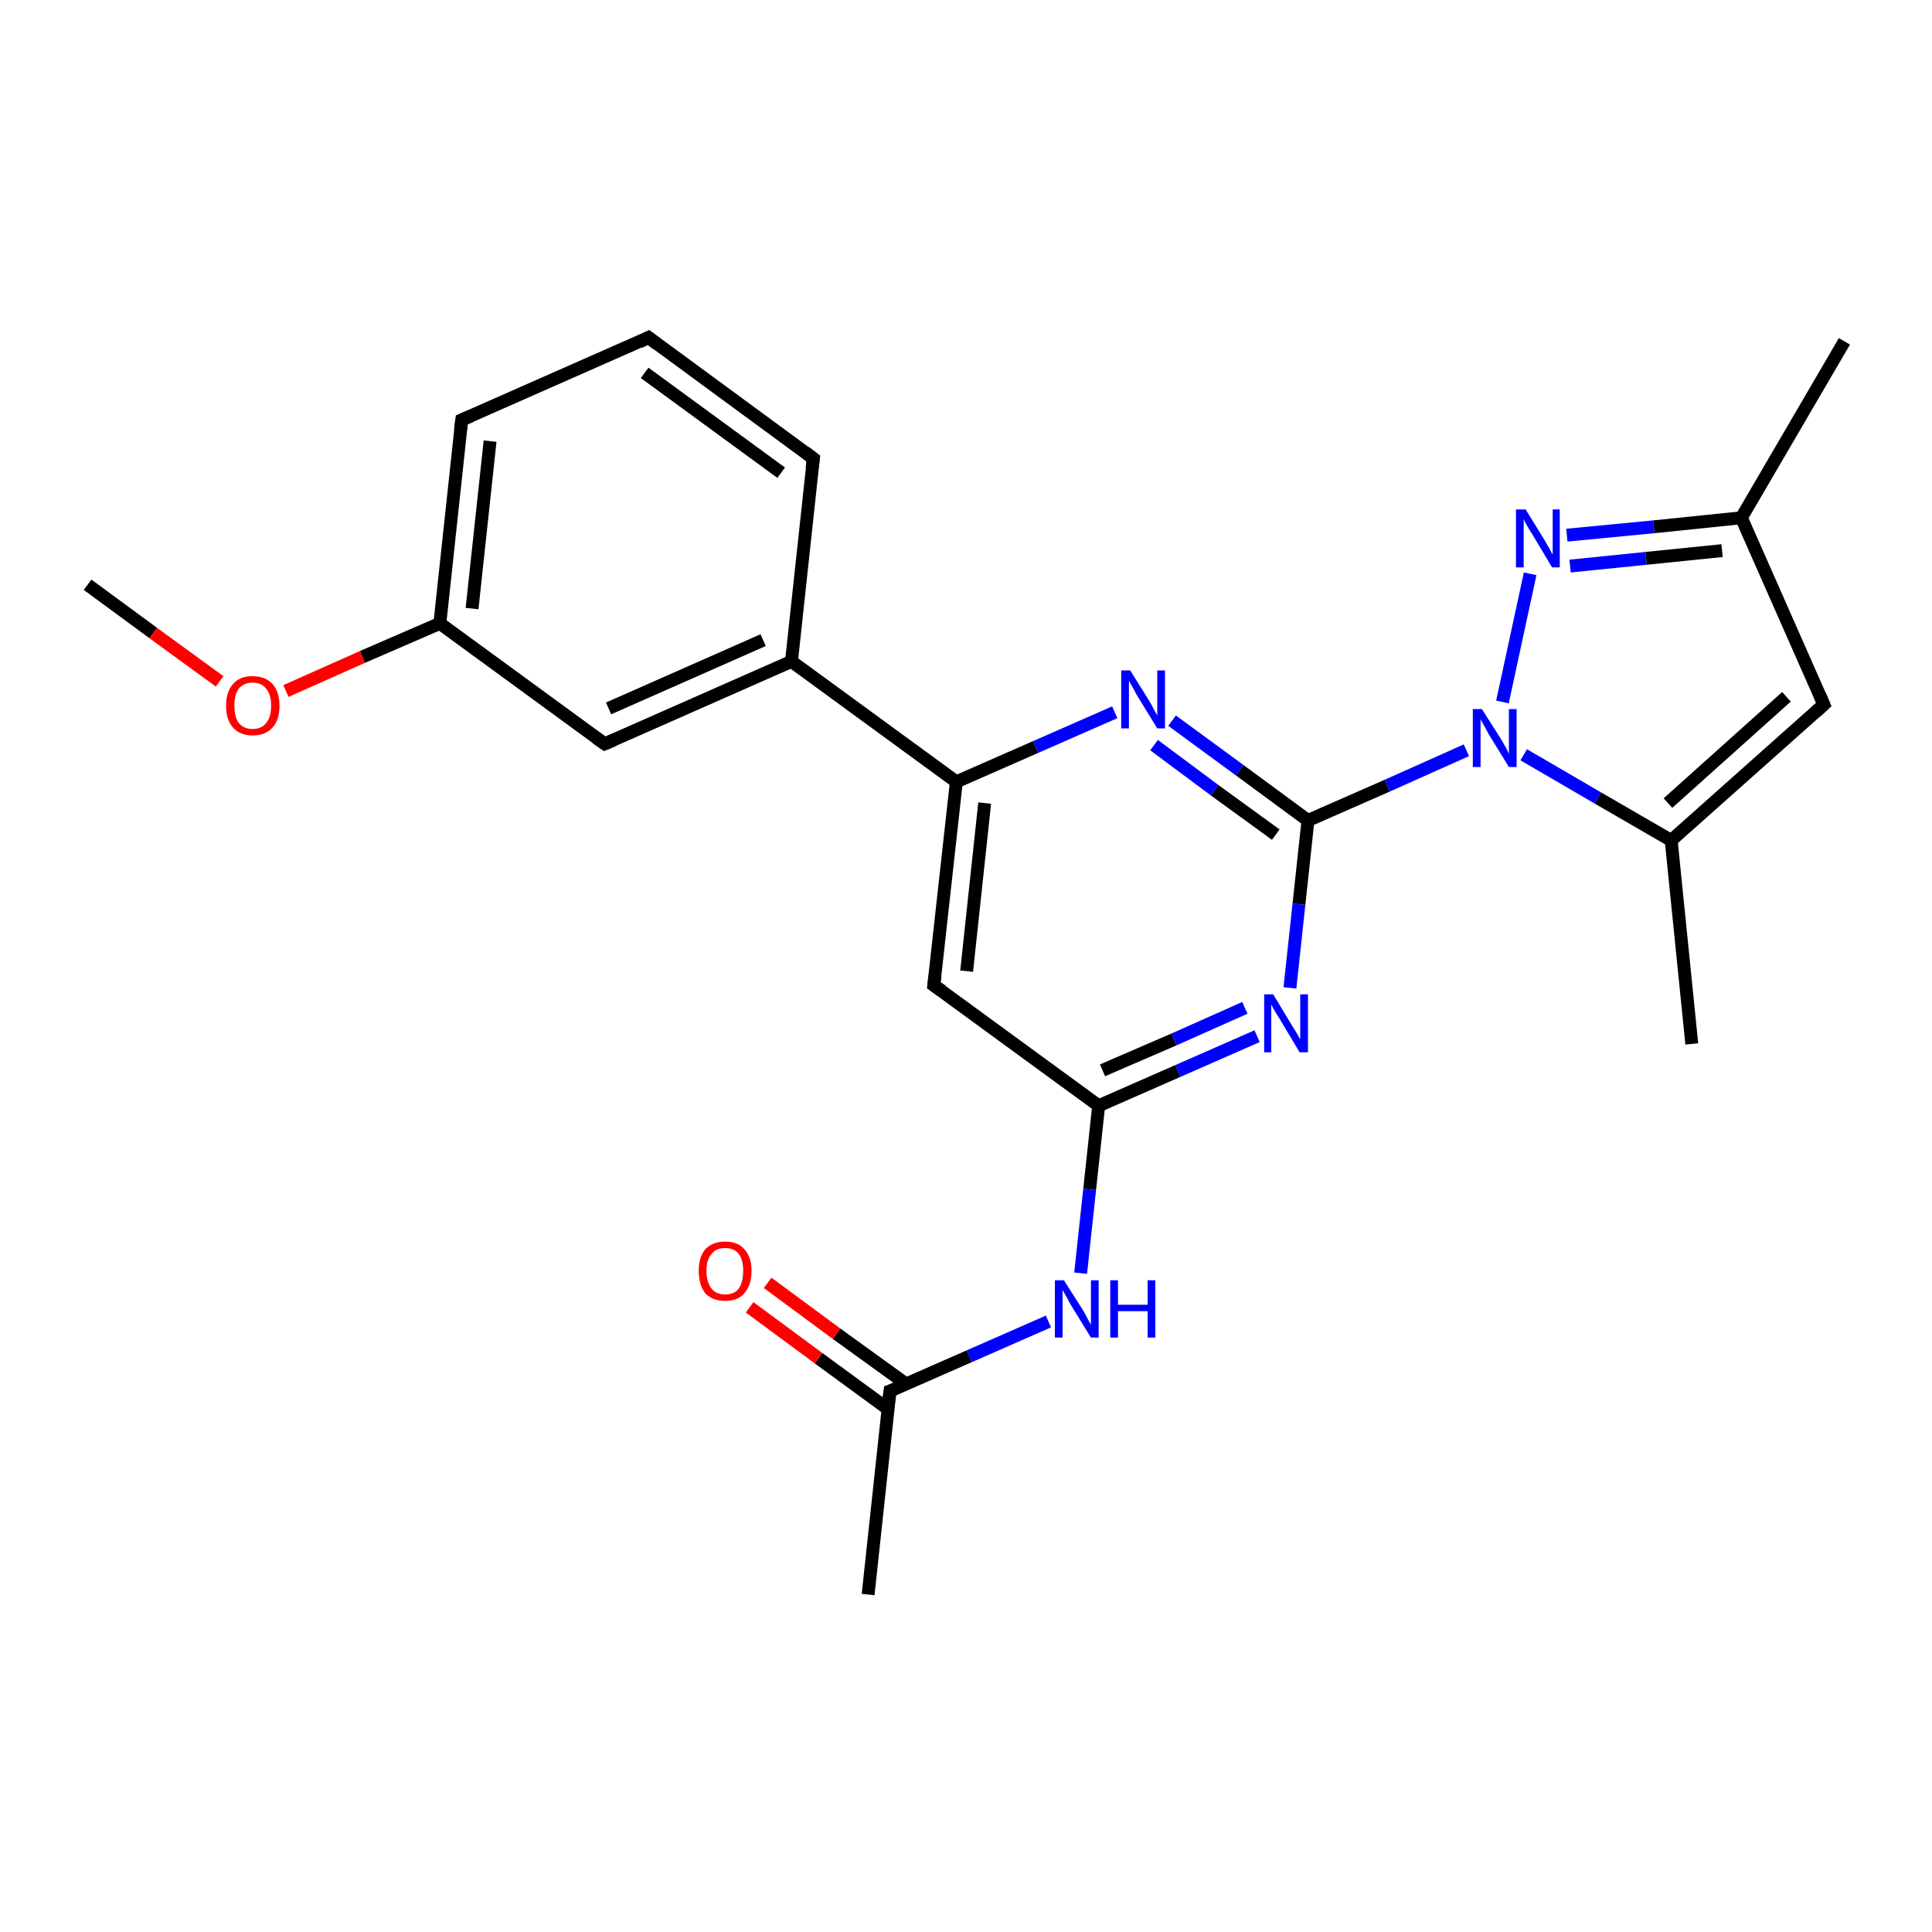 <?xml version='1.0' encoding='iso-8859-1'?>
<svg version='1.1' baseProfile='full'
              xmlns='http://www.w3.org/2000/svg'
                      xmlns:rdkit='http://www.rdkit.org/xml'
                      xmlns:xlink='http://www.w3.org/1999/xlink'
                  xml:space='preserve'
width='300px' height='300px' viewBox='0 0 300 300'>
<!-- END OF HEADER -->
<rect style='opacity:1.0;fill:#FFFFFF;stroke:none' width='300.0' height='300.0' x='0.0' y='0.0'> </rect>
<path class='bond-0 atom-0 atom-1' d='M 13.6,90.8 L 23.8,98.3' style='fill:none;fill-rule:evenodd;stroke:#000000;stroke-width:2.0px;stroke-linecap:butt;stroke-linejoin:miter;stroke-opacity:1' />
<path class='bond-0 atom-0 atom-1' d='M 23.8,98.3 L 34.1,105.8' style='fill:none;fill-rule:evenodd;stroke:#FF0000;stroke-width:2.0px;stroke-linecap:butt;stroke-linejoin:miter;stroke-opacity:1' />
<path class='bond-1 atom-1 atom-2' d='M 44.4,107.3 L 56.3,102.0' style='fill:none;fill-rule:evenodd;stroke:#FF0000;stroke-width:2.0px;stroke-linecap:butt;stroke-linejoin:miter;stroke-opacity:1' />
<path class='bond-1 atom-1 atom-2' d='M 56.3,102.0 L 68.3,96.8' style='fill:none;fill-rule:evenodd;stroke:#000000;stroke-width:2.0px;stroke-linecap:butt;stroke-linejoin:miter;stroke-opacity:1' />
<path class='bond-2 atom-2 atom-3' d='M 68.3,96.8 L 71.7,65.2' style='fill:none;fill-rule:evenodd;stroke:#000000;stroke-width:2.0px;stroke-linecap:butt;stroke-linejoin:miter;stroke-opacity:1' />
<path class='bond-2 atom-2 atom-3' d='M 73.3,94.5 L 76.1,68.5' style='fill:none;fill-rule:evenodd;stroke:#000000;stroke-width:2.0px;stroke-linecap:butt;stroke-linejoin:miter;stroke-opacity:1' />
<path class='bond-3 atom-3 atom-4' d='M 71.7,65.2 L 100.7,52.4' style='fill:none;fill-rule:evenodd;stroke:#000000;stroke-width:2.0px;stroke-linecap:butt;stroke-linejoin:miter;stroke-opacity:1' />
<path class='bond-4 atom-4 atom-5' d='M 100.7,52.4 L 126.3,71.2' style='fill:none;fill-rule:evenodd;stroke:#000000;stroke-width:2.0px;stroke-linecap:butt;stroke-linejoin:miter;stroke-opacity:1' />
<path class='bond-4 atom-4 atom-5' d='M 100.1,57.9 L 121.3,73.4' style='fill:none;fill-rule:evenodd;stroke:#000000;stroke-width:2.0px;stroke-linecap:butt;stroke-linejoin:miter;stroke-opacity:1' />
<path class='bond-5 atom-5 atom-6' d='M 126.3,71.2 L 122.9,102.7' style='fill:none;fill-rule:evenodd;stroke:#000000;stroke-width:2.0px;stroke-linecap:butt;stroke-linejoin:miter;stroke-opacity:1' />
<path class='bond-6 atom-6 atom-7' d='M 122.9,102.7 L 93.9,115.5' style='fill:none;fill-rule:evenodd;stroke:#000000;stroke-width:2.0px;stroke-linecap:butt;stroke-linejoin:miter;stroke-opacity:1' />
<path class='bond-6 atom-6 atom-7' d='M 118.5,99.4 L 94.5,110.0' style='fill:none;fill-rule:evenodd;stroke:#000000;stroke-width:2.0px;stroke-linecap:butt;stroke-linejoin:miter;stroke-opacity:1' />
<path class='bond-7 atom-6 atom-8' d='M 122.9,102.7 L 148.5,121.4' style='fill:none;fill-rule:evenodd;stroke:#000000;stroke-width:2.0px;stroke-linecap:butt;stroke-linejoin:miter;stroke-opacity:1' />
<path class='bond-8 atom-8 atom-9' d='M 148.5,121.4 L 145.0,153.0' style='fill:none;fill-rule:evenodd;stroke:#000000;stroke-width:2.0px;stroke-linecap:butt;stroke-linejoin:miter;stroke-opacity:1' />
<path class='bond-8 atom-8 atom-9' d='M 152.9,124.7 L 150.1,150.8' style='fill:none;fill-rule:evenodd;stroke:#000000;stroke-width:2.0px;stroke-linecap:butt;stroke-linejoin:miter;stroke-opacity:1' />
<path class='bond-9 atom-9 atom-10' d='M 145.0,153.0 L 170.6,171.7' style='fill:none;fill-rule:evenodd;stroke:#000000;stroke-width:2.0px;stroke-linecap:butt;stroke-linejoin:miter;stroke-opacity:1' />
<path class='bond-10 atom-10 atom-11' d='M 170.6,171.7 L 169.2,184.7' style='fill:none;fill-rule:evenodd;stroke:#000000;stroke-width:2.0px;stroke-linecap:butt;stroke-linejoin:miter;stroke-opacity:1' />
<path class='bond-10 atom-10 atom-11' d='M 169.2,184.7 L 167.8,197.7' style='fill:none;fill-rule:evenodd;stroke:#0000FF;stroke-width:2.0px;stroke-linecap:butt;stroke-linejoin:miter;stroke-opacity:1' />
<path class='bond-11 atom-11 atom-12' d='M 162.8,205.2 L 150.5,210.6' style='fill:none;fill-rule:evenodd;stroke:#0000FF;stroke-width:2.0px;stroke-linecap:butt;stroke-linejoin:miter;stroke-opacity:1' />
<path class='bond-11 atom-11 atom-12' d='M 150.5,210.6 L 138.2,216.0' style='fill:none;fill-rule:evenodd;stroke:#000000;stroke-width:2.0px;stroke-linecap:butt;stroke-linejoin:miter;stroke-opacity:1' />
<path class='bond-12 atom-12 atom-13' d='M 138.2,216.0 L 134.8,247.6' style='fill:none;fill-rule:evenodd;stroke:#000000;stroke-width:2.0px;stroke-linecap:butt;stroke-linejoin:miter;stroke-opacity:1' />
<path class='bond-13 atom-12 atom-14' d='M 140.7,214.9 L 129.9,207.1' style='fill:none;fill-rule:evenodd;stroke:#000000;stroke-width:2.0px;stroke-linecap:butt;stroke-linejoin:miter;stroke-opacity:1' />
<path class='bond-13 atom-12 atom-14' d='M 129.9,207.1 L 119.2,199.2' style='fill:none;fill-rule:evenodd;stroke:#FF0000;stroke-width:2.0px;stroke-linecap:butt;stroke-linejoin:miter;stroke-opacity:1' />
<path class='bond-13 atom-12 atom-14' d='M 137.9,218.8 L 127.1,210.9' style='fill:none;fill-rule:evenodd;stroke:#000000;stroke-width:2.0px;stroke-linecap:butt;stroke-linejoin:miter;stroke-opacity:1' />
<path class='bond-13 atom-12 atom-14' d='M 127.1,210.9 L 116.4,203.0' style='fill:none;fill-rule:evenodd;stroke:#FF0000;stroke-width:2.0px;stroke-linecap:butt;stroke-linejoin:miter;stroke-opacity:1' />
<path class='bond-14 atom-10 atom-15' d='M 170.6,171.7 L 182.9,166.3' style='fill:none;fill-rule:evenodd;stroke:#000000;stroke-width:2.0px;stroke-linecap:butt;stroke-linejoin:miter;stroke-opacity:1' />
<path class='bond-14 atom-10 atom-15' d='M 182.9,166.3 L 195.2,160.9' style='fill:none;fill-rule:evenodd;stroke:#0000FF;stroke-width:2.0px;stroke-linecap:butt;stroke-linejoin:miter;stroke-opacity:1' />
<path class='bond-14 atom-10 atom-15' d='M 171.2,166.2 L 182.3,161.4' style='fill:none;fill-rule:evenodd;stroke:#000000;stroke-width:2.0px;stroke-linecap:butt;stroke-linejoin:miter;stroke-opacity:1' />
<path class='bond-14 atom-10 atom-15' d='M 182.3,161.4 L 193.3,156.5' style='fill:none;fill-rule:evenodd;stroke:#0000FF;stroke-width:2.0px;stroke-linecap:butt;stroke-linejoin:miter;stroke-opacity:1' />
<path class='bond-15 atom-15 atom-16' d='M 200.3,153.4 L 201.7,140.4' style='fill:none;fill-rule:evenodd;stroke:#0000FF;stroke-width:2.0px;stroke-linecap:butt;stroke-linejoin:miter;stroke-opacity:1' />
<path class='bond-15 atom-15 atom-16' d='M 201.7,140.4 L 203.1,127.4' style='fill:none;fill-rule:evenodd;stroke:#000000;stroke-width:2.0px;stroke-linecap:butt;stroke-linejoin:miter;stroke-opacity:1' />
<path class='bond-16 atom-16 atom-17' d='M 203.1,127.4 L 192.5,119.6' style='fill:none;fill-rule:evenodd;stroke:#000000;stroke-width:2.0px;stroke-linecap:butt;stroke-linejoin:miter;stroke-opacity:1' />
<path class='bond-16 atom-16 atom-17' d='M 192.5,119.6 L 182.0,111.9' style='fill:none;fill-rule:evenodd;stroke:#0000FF;stroke-width:2.0px;stroke-linecap:butt;stroke-linejoin:miter;stroke-opacity:1' />
<path class='bond-16 atom-16 atom-17' d='M 198.1,129.6 L 188.6,122.7' style='fill:none;fill-rule:evenodd;stroke:#000000;stroke-width:2.0px;stroke-linecap:butt;stroke-linejoin:miter;stroke-opacity:1' />
<path class='bond-16 atom-16 atom-17' d='M 188.6,122.7 L 179.2,115.7' style='fill:none;fill-rule:evenodd;stroke:#0000FF;stroke-width:2.0px;stroke-linecap:butt;stroke-linejoin:miter;stroke-opacity:1' />
<path class='bond-17 atom-16 atom-18' d='M 203.1,127.4 L 215.4,122.0' style='fill:none;fill-rule:evenodd;stroke:#000000;stroke-width:2.0px;stroke-linecap:butt;stroke-linejoin:miter;stroke-opacity:1' />
<path class='bond-17 atom-16 atom-18' d='M 215.4,122.0 L 227.7,116.5' style='fill:none;fill-rule:evenodd;stroke:#0000FF;stroke-width:2.0px;stroke-linecap:butt;stroke-linejoin:miter;stroke-opacity:1' />
<path class='bond-18 atom-18 atom-19' d='M 233.3,109.0 L 237.6,89.1' style='fill:none;fill-rule:evenodd;stroke:#0000FF;stroke-width:2.0px;stroke-linecap:butt;stroke-linejoin:miter;stroke-opacity:1' />
<path class='bond-19 atom-19 atom-20' d='M 243.3,83.1 L 256.8,81.8' style='fill:none;fill-rule:evenodd;stroke:#0000FF;stroke-width:2.0px;stroke-linecap:butt;stroke-linejoin:miter;stroke-opacity:1' />
<path class='bond-19 atom-19 atom-20' d='M 256.8,81.8 L 270.4,80.4' style='fill:none;fill-rule:evenodd;stroke:#000000;stroke-width:2.0px;stroke-linecap:butt;stroke-linejoin:miter;stroke-opacity:1' />
<path class='bond-19 atom-19 atom-20' d='M 243.8,87.9 L 255.6,86.7' style='fill:none;fill-rule:evenodd;stroke:#0000FF;stroke-width:2.0px;stroke-linecap:butt;stroke-linejoin:miter;stroke-opacity:1' />
<path class='bond-19 atom-19 atom-20' d='M 255.6,86.7 L 267.4,85.5' style='fill:none;fill-rule:evenodd;stroke:#000000;stroke-width:2.0px;stroke-linecap:butt;stroke-linejoin:miter;stroke-opacity:1' />
<path class='bond-20 atom-20 atom-21' d='M 270.4,80.4 L 286.4,53.0' style='fill:none;fill-rule:evenodd;stroke:#000000;stroke-width:2.0px;stroke-linecap:butt;stroke-linejoin:miter;stroke-opacity:1' />
<path class='bond-21 atom-20 atom-22' d='M 270.4,80.4 L 283.2,109.4' style='fill:none;fill-rule:evenodd;stroke:#000000;stroke-width:2.0px;stroke-linecap:butt;stroke-linejoin:miter;stroke-opacity:1' />
<path class='bond-22 atom-22 atom-23' d='M 283.2,109.4 L 259.5,130.5' style='fill:none;fill-rule:evenodd;stroke:#000000;stroke-width:2.0px;stroke-linecap:butt;stroke-linejoin:miter;stroke-opacity:1' />
<path class='bond-22 atom-22 atom-23' d='M 277.4,108.2 L 259.0,124.7' style='fill:none;fill-rule:evenodd;stroke:#000000;stroke-width:2.0px;stroke-linecap:butt;stroke-linejoin:miter;stroke-opacity:1' />
<path class='bond-23 atom-23 atom-24' d='M 259.5,130.5 L 262.7,162.1' style='fill:none;fill-rule:evenodd;stroke:#000000;stroke-width:2.0px;stroke-linecap:butt;stroke-linejoin:miter;stroke-opacity:1' />
<path class='bond-24 atom-7 atom-2' d='M 93.9,115.5 L 68.3,96.8' style='fill:none;fill-rule:evenodd;stroke:#000000;stroke-width:2.0px;stroke-linecap:butt;stroke-linejoin:miter;stroke-opacity:1' />
<path class='bond-25 atom-17 atom-8' d='M 173.1,110.6 L 160.8,116.0' style='fill:none;fill-rule:evenodd;stroke:#0000FF;stroke-width:2.0px;stroke-linecap:butt;stroke-linejoin:miter;stroke-opacity:1' />
<path class='bond-25 atom-17 atom-8' d='M 160.8,116.0 L 148.5,121.4' style='fill:none;fill-rule:evenodd;stroke:#000000;stroke-width:2.0px;stroke-linecap:butt;stroke-linejoin:miter;stroke-opacity:1' />
<path class='bond-26 atom-23 atom-18' d='M 259.5,130.5 L 248.1,123.9' style='fill:none;fill-rule:evenodd;stroke:#000000;stroke-width:2.0px;stroke-linecap:butt;stroke-linejoin:miter;stroke-opacity:1' />
<path class='bond-26 atom-23 atom-18' d='M 248.1,123.9 L 236.6,117.2' style='fill:none;fill-rule:evenodd;stroke:#0000FF;stroke-width:2.0px;stroke-linecap:butt;stroke-linejoin:miter;stroke-opacity:1' />
<path d='M 71.5,66.8 L 71.7,65.2 L 73.1,64.6' style='fill:none;stroke:#000000;stroke-width:2.0px;stroke-linecap:butt;stroke-linejoin:miter;stroke-opacity:1;' />
<path d='M 99.3,53.1 L 100.7,52.4 L 102.0,53.4' style='fill:none;stroke:#000000;stroke-width:2.0px;stroke-linecap:butt;stroke-linejoin:miter;stroke-opacity:1;' />
<path d='M 125.0,70.2 L 126.3,71.2 L 126.1,72.7' style='fill:none;stroke:#000000;stroke-width:2.0px;stroke-linecap:butt;stroke-linejoin:miter;stroke-opacity:1;' />
<path d='M 95.3,114.9 L 93.9,115.5 L 92.6,114.6' style='fill:none;stroke:#000000;stroke-width:2.0px;stroke-linecap:butt;stroke-linejoin:miter;stroke-opacity:1;' />
<path d='M 145.2,151.4 L 145.0,153.0 L 146.3,153.9' style='fill:none;stroke:#000000;stroke-width:2.0px;stroke-linecap:butt;stroke-linejoin:miter;stroke-opacity:1;' />
<path d='M 138.8,215.8 L 138.2,216.0 L 138.0,217.6' style='fill:none;stroke:#000000;stroke-width:2.0px;stroke-linecap:butt;stroke-linejoin:miter;stroke-opacity:1;' />
<path d='M 282.6,108.0 L 283.2,109.4 L 282.0,110.5' style='fill:none;stroke:#000000;stroke-width:2.0px;stroke-linecap:butt;stroke-linejoin:miter;stroke-opacity:1;' />
<path class='atom-1' d='M 35.1 109.6
Q 35.1 107.4, 36.2 106.2
Q 37.2 105.0, 39.2 105.0
Q 41.2 105.0, 42.3 106.2
Q 43.4 107.4, 43.4 109.6
Q 43.4 111.8, 42.3 113.0
Q 41.2 114.2, 39.2 114.2
Q 37.3 114.2, 36.2 113.0
Q 35.1 111.8, 35.1 109.6
M 39.2 113.2
Q 40.6 113.2, 41.3 112.3
Q 42.1 111.4, 42.1 109.6
Q 42.1 107.8, 41.3 106.9
Q 40.6 106.0, 39.2 106.0
Q 37.9 106.0, 37.1 106.9
Q 36.4 107.8, 36.4 109.6
Q 36.4 111.4, 37.1 112.3
Q 37.9 113.2, 39.2 113.2
' fill='#FF0000'/>
<path class='atom-11' d='M 165.2 198.8
L 168.2 203.5
Q 168.5 204.0, 168.9 204.8
Q 169.4 205.7, 169.4 205.7
L 169.4 198.8
L 170.6 198.8
L 170.6 207.7
L 169.4 207.7
L 166.2 202.5
Q 165.9 201.9, 165.5 201.2
Q 165.1 200.5, 165.0 200.3
L 165.0 207.7
L 163.8 207.7
L 163.8 198.8
L 165.2 198.8
' fill='#0000FF'/>
<path class='atom-11' d='M 172.4 198.8
L 173.6 198.8
L 173.6 202.6
L 178.2 202.6
L 178.2 198.8
L 179.4 198.8
L 179.4 207.7
L 178.2 207.7
L 178.2 203.6
L 173.6 203.6
L 173.6 207.7
L 172.4 207.7
L 172.4 198.8
' fill='#0000FF'/>
<path class='atom-14' d='M 108.5 197.3
Q 108.5 195.2, 109.5 194.0
Q 110.6 192.8, 112.6 192.8
Q 114.6 192.8, 115.6 194.0
Q 116.7 195.2, 116.7 197.3
Q 116.7 199.5, 115.6 200.8
Q 114.6 202.0, 112.6 202.0
Q 110.6 202.0, 109.5 200.8
Q 108.5 199.5, 108.5 197.3
M 112.6 201.0
Q 114.0 201.0, 114.7 200.1
Q 115.4 199.1, 115.4 197.3
Q 115.4 195.6, 114.7 194.7
Q 114.0 193.8, 112.6 193.8
Q 111.2 193.8, 110.5 194.7
Q 109.7 195.6, 109.7 197.3
Q 109.7 199.1, 110.5 200.1
Q 111.2 201.0, 112.6 201.0
' fill='#FF0000'/>
<path class='atom-15' d='M 197.7 154.4
L 200.6 159.2
Q 200.9 159.7, 201.4 160.5
Q 201.9 161.4, 201.9 161.4
L 201.9 154.4
L 203.1 154.4
L 203.1 163.4
L 201.8 163.4
L 198.7 158.2
Q 198.3 157.6, 197.9 156.9
Q 197.5 156.2, 197.4 156.0
L 197.4 163.4
L 196.3 163.4
L 196.3 154.4
L 197.7 154.4
' fill='#0000FF'/>
<path class='atom-17' d='M 175.5 104.1
L 178.5 108.9
Q 178.8 109.4, 179.2 110.2
Q 179.7 111.1, 179.7 111.1
L 179.7 104.1
L 180.9 104.1
L 180.9 113.1
L 179.7 113.1
L 176.5 107.9
Q 176.2 107.3, 175.8 106.6
Q 175.4 105.9, 175.3 105.7
L 175.3 113.1
L 174.1 113.1
L 174.1 104.1
L 175.5 104.1
' fill='#0000FF'/>
<path class='atom-18' d='M 230.1 110.1
L 233.1 114.8
Q 233.4 115.3, 233.9 116.2
Q 234.3 117.0, 234.3 117.1
L 234.3 110.1
L 235.5 110.1
L 235.5 119.1
L 234.3 119.1
L 231.1 113.9
Q 230.8 113.3, 230.4 112.6
Q 230.0 111.9, 229.9 111.7
L 229.9 119.1
L 228.7 119.1
L 228.7 110.1
L 230.1 110.1
' fill='#0000FF'/>
<path class='atom-19' d='M 236.9 79.1
L 239.8 83.8
Q 240.1 84.3, 240.6 85.2
Q 241.0 86.0, 241.1 86.1
L 241.1 79.1
L 242.2 79.1
L 242.2 88.1
L 241.0 88.1
L 237.9 82.9
Q 237.5 82.3, 237.1 81.6
Q 236.7 80.9, 236.6 80.6
L 236.6 88.1
L 235.4 88.1
L 235.4 79.1
L 236.9 79.1
' fill='#0000FF'/>
</svg>
